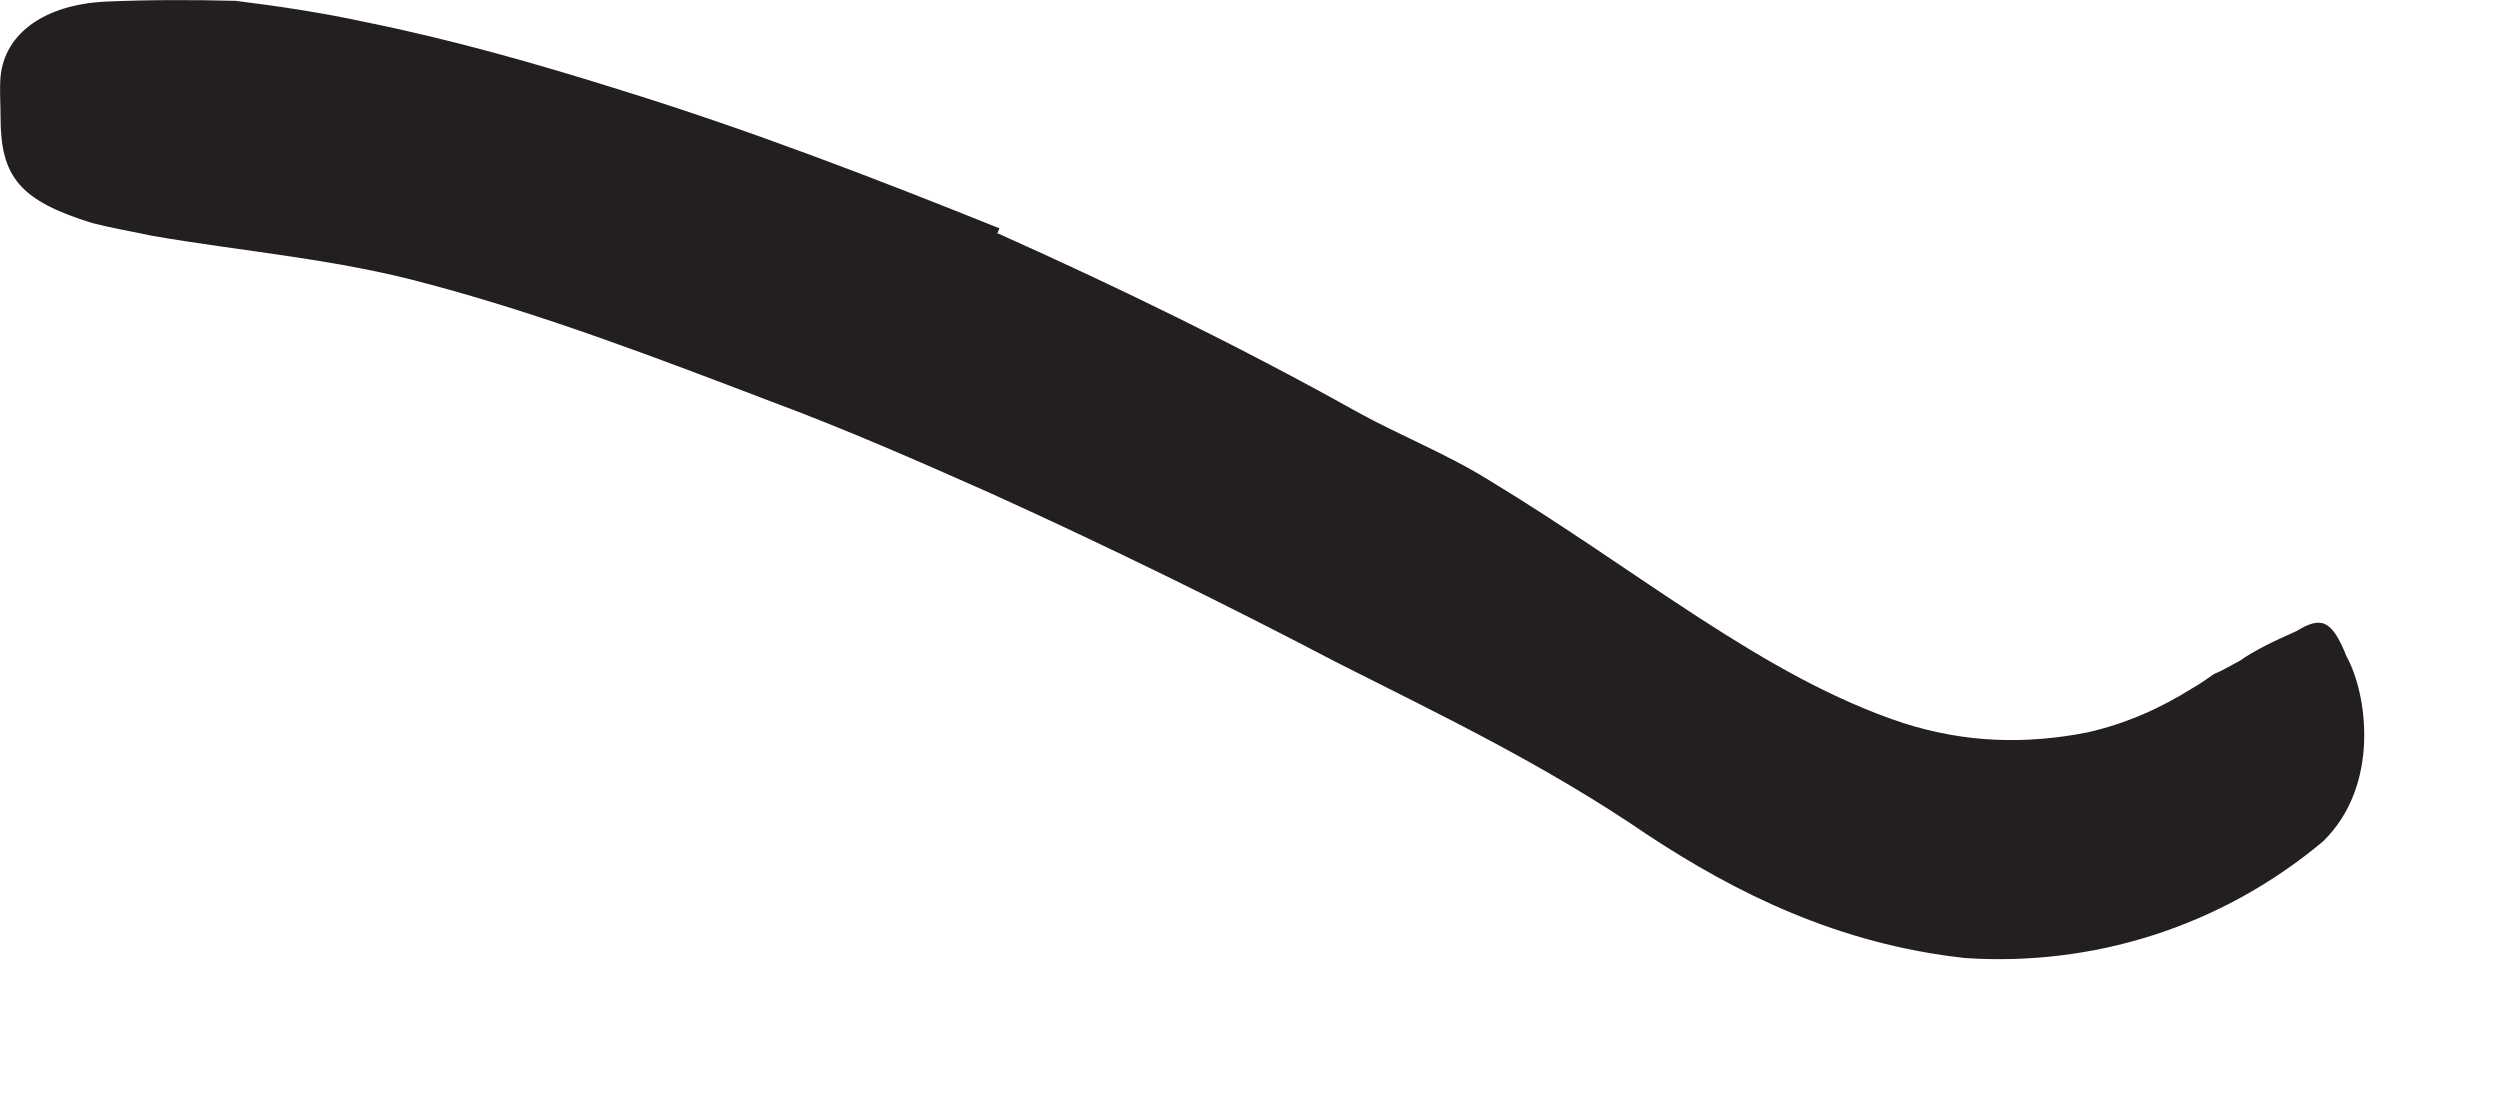 <?xml version="1.0" encoding="utf-8"?>
<svg xmlns="http://www.w3.org/2000/svg" fill="none" height="100%" overflow="visible" preserveAspectRatio="none" style="display: block;" viewBox="0 0 9 4" width="100%">
<path d="M3.594 0.841C4.032 1.037 4.467 1.249 4.886 1.483C5.04 1.568 5.206 1.633 5.356 1.726C5.898 2.053 6.348 2.437 6.852 2.603C7.079 2.676 7.298 2.679 7.513 2.637C7.652 2.606 7.779 2.549 7.89 2.479C7.917 2.464 7.944 2.445 7.971 2.426C8.002 2.414 8.032 2.395 8.063 2.379C8.117 2.341 8.182 2.31 8.267 2.272C8.356 2.218 8.394 2.229 8.448 2.364C8.521 2.495 8.571 2.826 8.363 3.029C7.99 3.341 7.529 3.479 7.075 3.449C6.617 3.399 6.248 3.214 5.932 3.006C5.556 2.749 5.182 2.572 4.809 2.383C4.406 2.172 3.99 1.968 3.567 1.776C3.306 1.66 3.044 1.545 2.775 1.445C2.371 1.291 1.959 1.133 1.54 1.022C1.217 0.933 0.879 0.906 0.548 0.849C0.475 0.833 0.406 0.822 0.332 0.803C0.071 0.722 0.002 0.637 0.002 0.422C0.002 0.372 -0.002 0.322 0.002 0.276C0.017 0.118 0.163 0.018 0.375 0.006C0.532 -0.001 0.69 -0.001 0.848 0.003C1.002 0.022 1.156 0.045 1.313 0.079C1.621 0.141 1.932 0.229 2.24 0.326C2.698 0.468 3.148 0.641 3.598 0.822L3.59 0.841H3.594Z" fill="#231F20" id="Vector"/>
</svg>